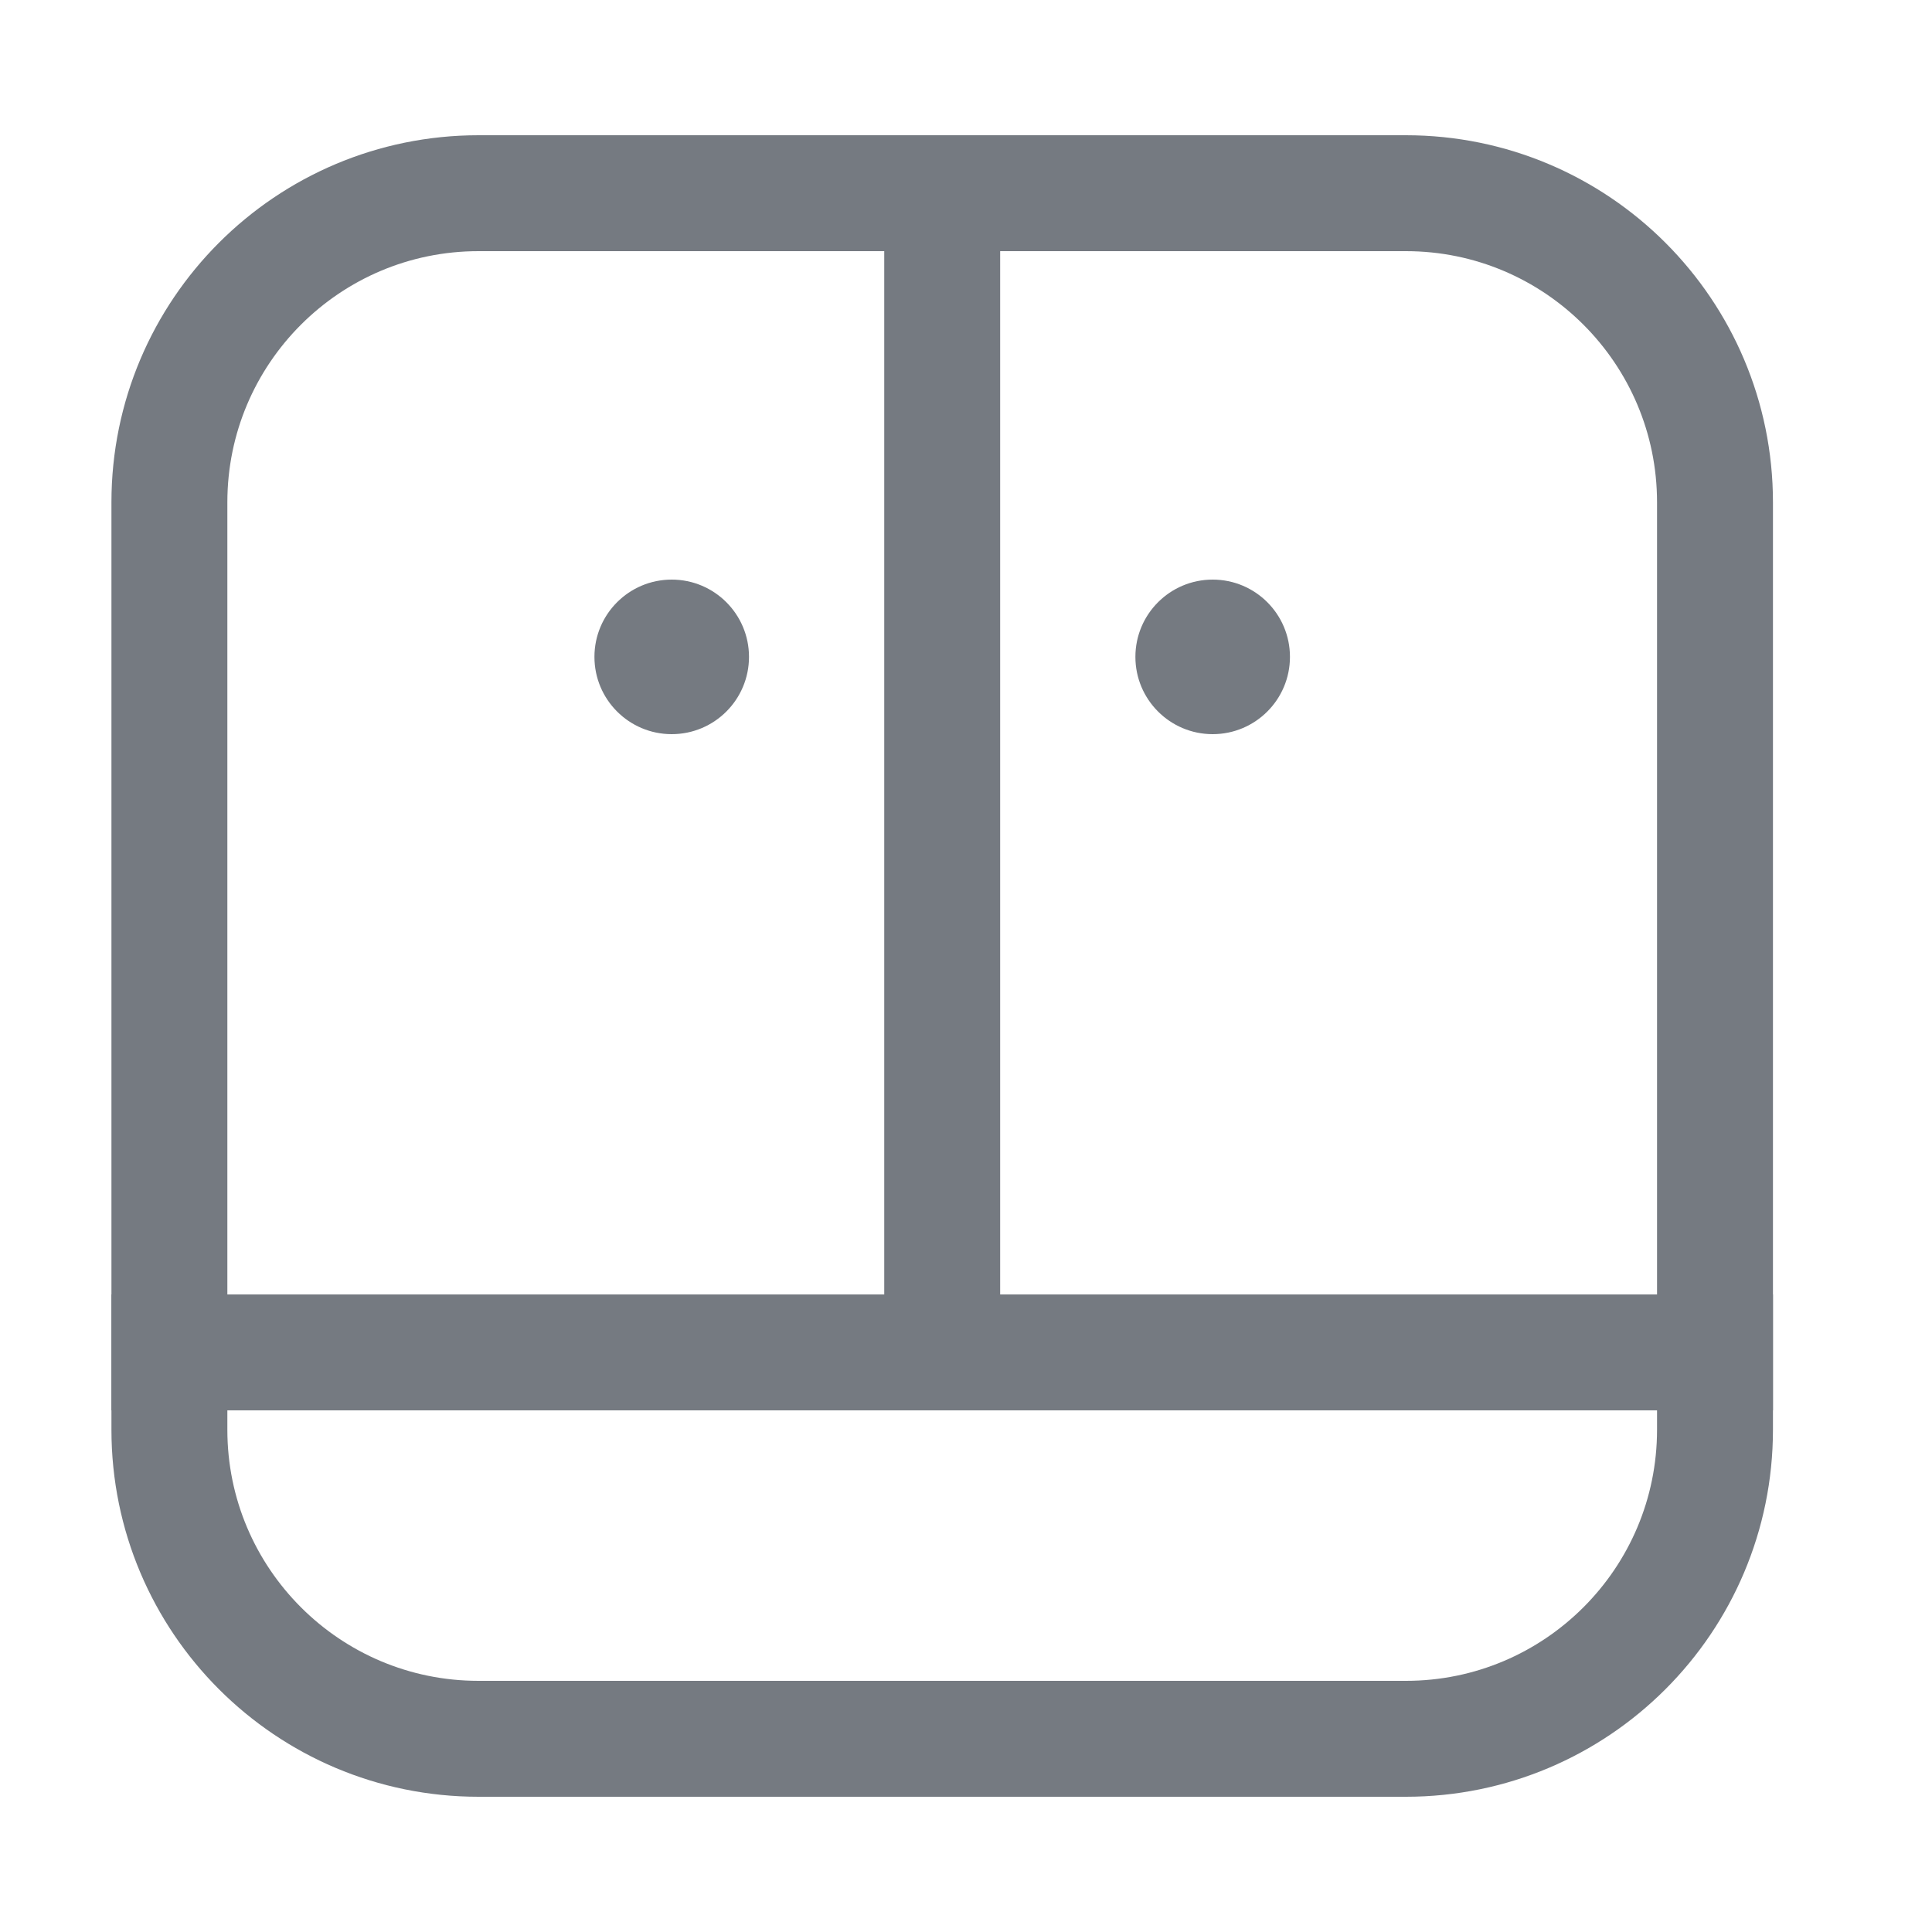 <svg width="25" height="25" viewBox="0 0 25 25" fill="none" xmlns="http://www.w3.org/2000/svg">
<path d="M2.192 6.5C2.192 4.291 3.983 2.5 6.192 2.5H18.192C20.401 2.5 22.192 4.291 22.192 6.5V17.5H2.192V6.5Z" stroke="#757A81" stroke-width="1.5"/>
<path d="M2.192 17.5H22.192V18.5C22.192 20.709 20.401 22.5 18.192 22.5H6.192C3.983 22.5 2.192 20.709 2.192 18.5V17.5Z" stroke="#757A81" stroke-width="1.5"/>
<path d="M12.192 2.5L12.192 17.5" stroke="#757A81" stroke-width="1.5" stroke-linecap="round"/>
<circle cx="8.692" cy="8.5" r="1" fill="#757A81"/>
<circle cx="15.692" cy="8.5" r="1" fill="#757A81"/>
</svg>
